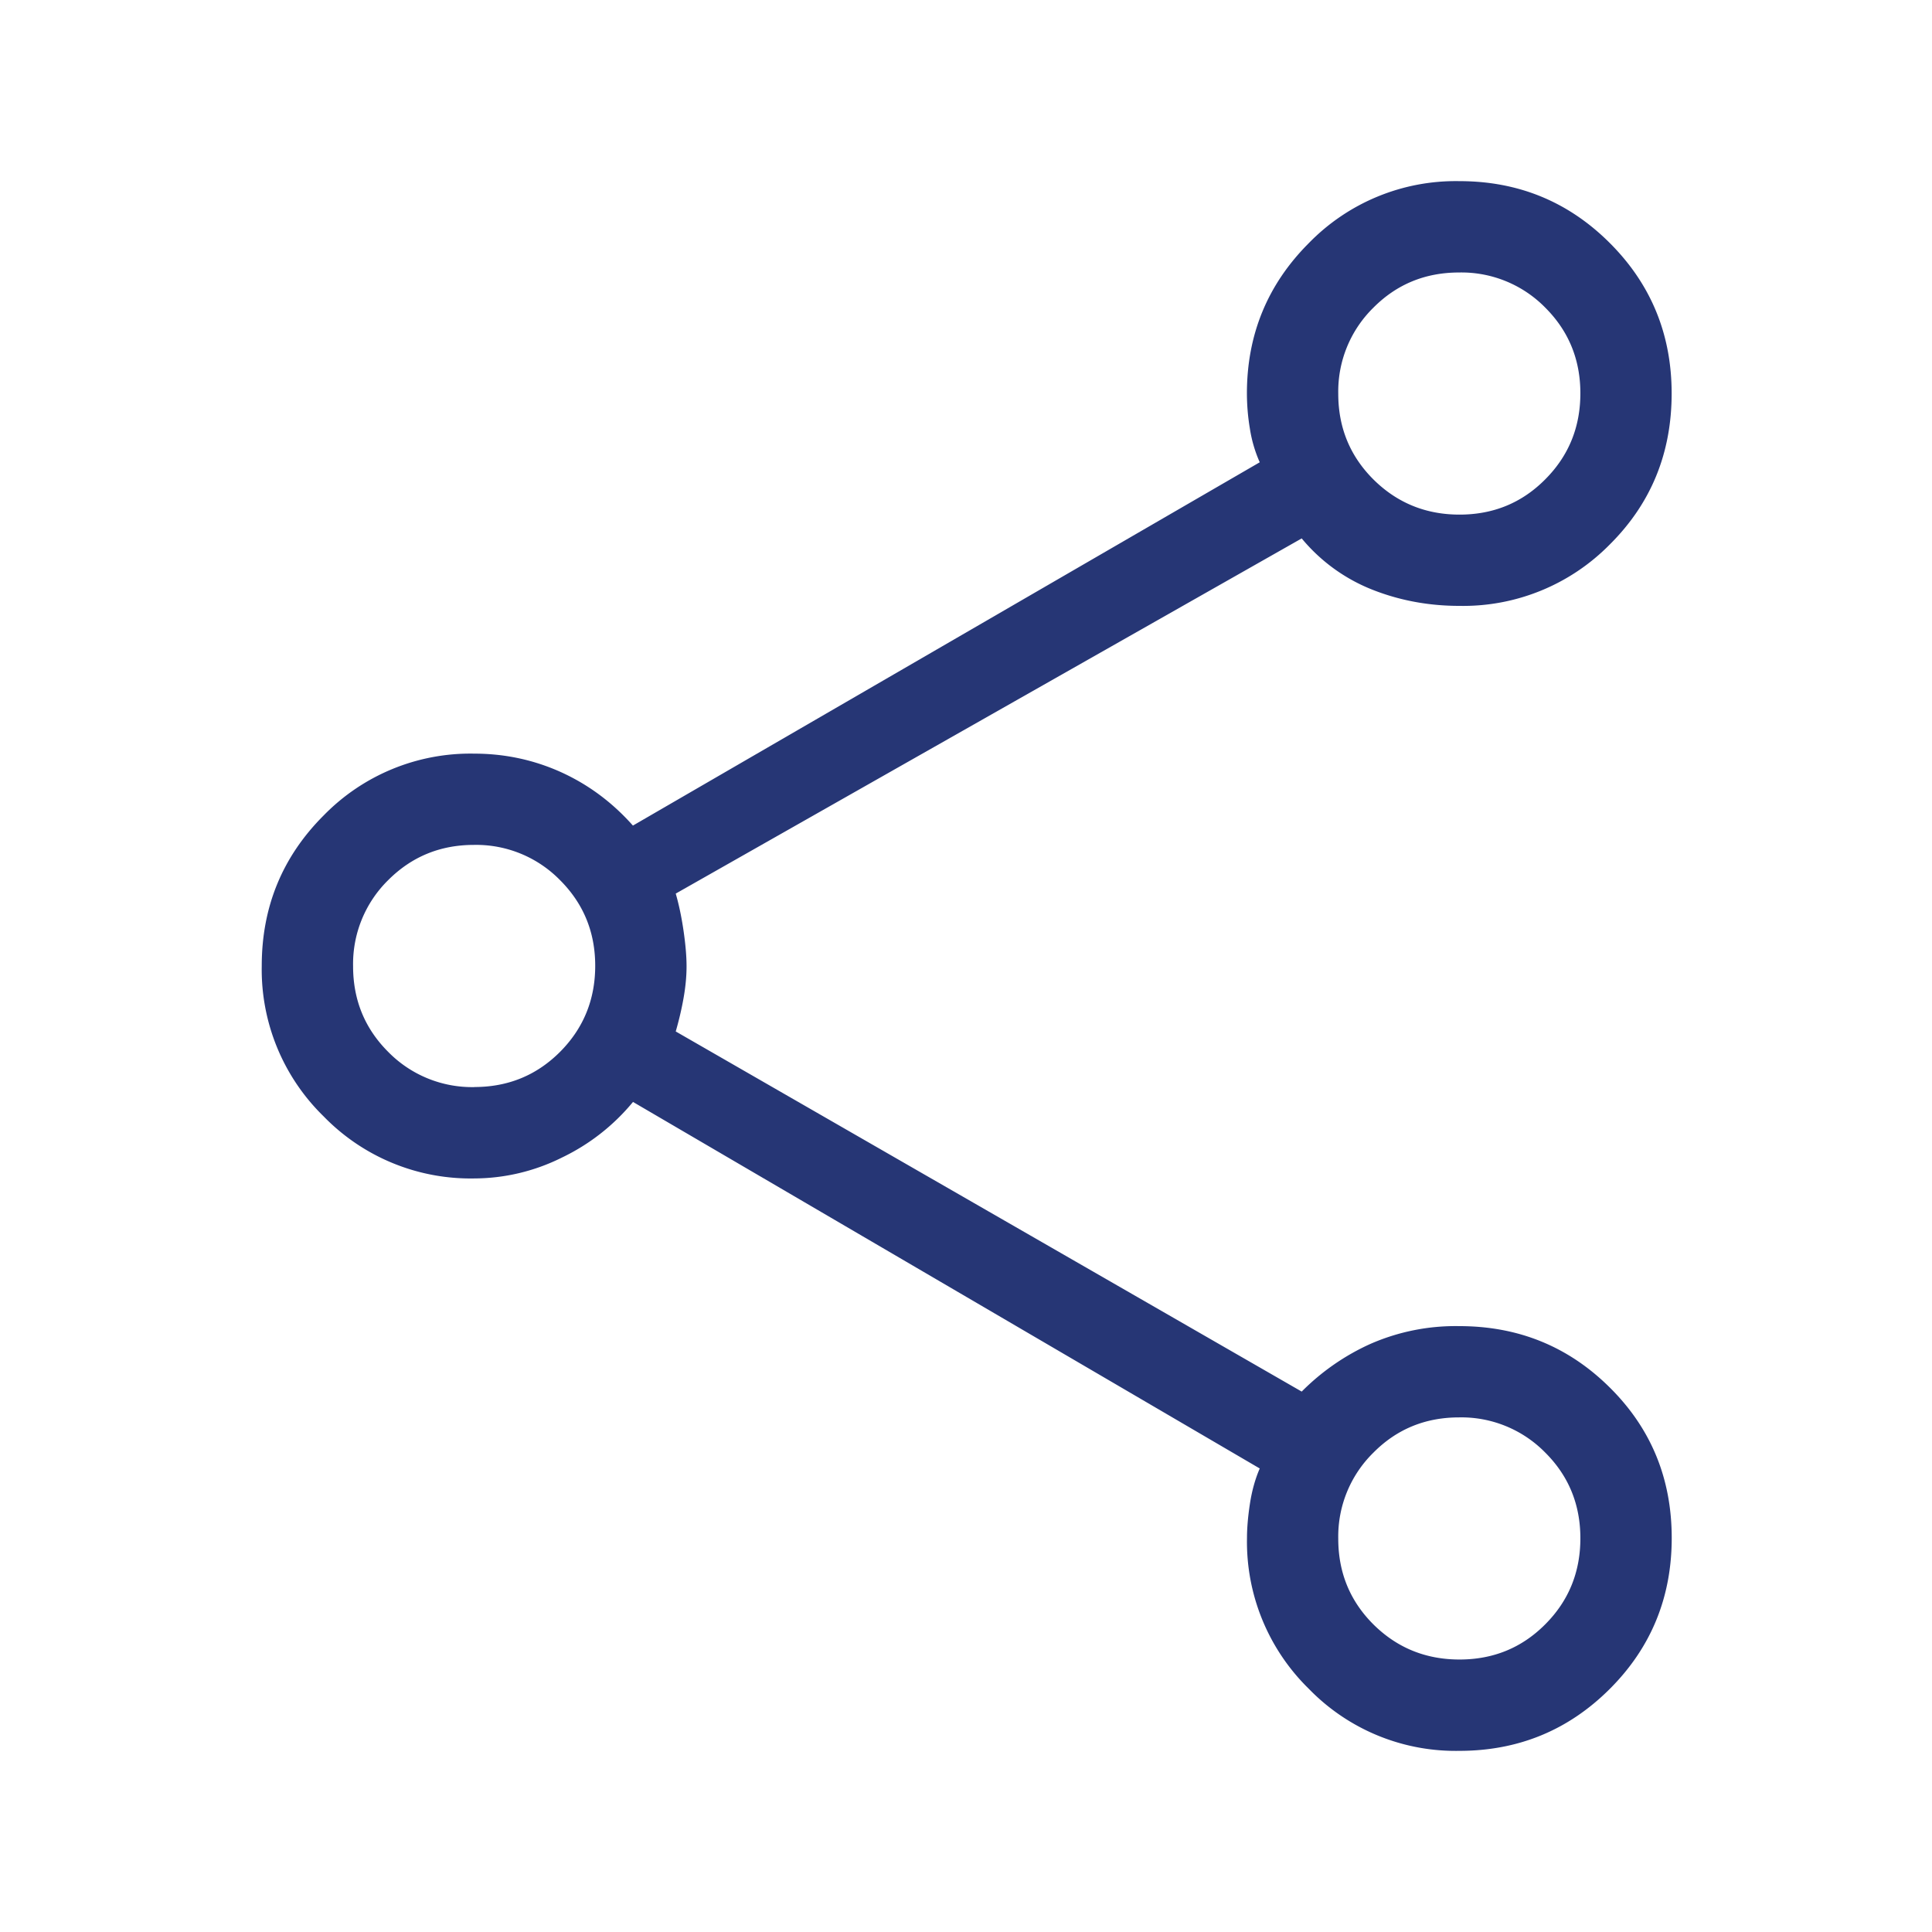 <svg width="25" height="25" viewBox="0 0 25 25" fill="none" xmlns="http://www.w3.org/2000/svg">
    <path d="M18.882 22.656a2.645 2.645 0 0 1-1.946-.803 2.66 2.66 0 0 1-.8-1.952c0-.125.012-.273.038-.443.026-.17.069-.322.127-.456l-8.11-4.743a2.706 2.706 0 0 1-.92.72 2.557 2.557 0 0 1-1.136.27 2.65 2.65 0 0 1-1.947-.803 2.652 2.652 0 0 1-.801-1.947c0-.764.267-1.413.801-1.947a2.652 2.652 0 0 1 1.947-.8c.395 0 .77.08 1.123.239.353.16.664.39.932.692l8.111-4.701a1.71 1.71 0 0 1-.127-.432 2.812 2.812 0 0 1-.039-.458c0-.763.267-1.412.802-1.947a2.652 2.652 0 0 1 1.948-.801c.763 0 1.412.267 1.946.801s.8 1.183.8 1.946c0 .772-.266 1.423-.8 1.954a2.66 2.66 0 0 1-1.947.795c-.397 0-.773-.07-1.127-.21a2.268 2.268 0 0 1-.913-.663l-8.1 4.596c.04.138.074.297.1.474.026.178.04.333.04.467s-.014.273-.04.418c-.026.145-.06.287-.1.425l8.1 4.66a2.98 2.98 0 0 1 .887-.616 2.743 2.743 0 0 1 1.152-.231c.764 0 1.413.264 1.947.794.535.53.802 1.179.802 1.948 0 .768-.268 1.42-.802 1.953-.535.534-1.184.801-1.948.801zm.004-15.997c.438 0 .808-.152 1.11-.457.303-.304.454-.675.454-1.113 0-.437-.152-.807-.456-1.11a1.519 1.519 0 0 0-1.113-.453c-.438 0-.808.152-1.11.456a1.519 1.519 0 0 0-.454 1.113c0 .437.152.807.456 1.11.305.302.676.454 1.113.454zM6.138 14.066c.437 0 .807-.152 1.11-.456.302-.304.454-.675.454-1.113 0-.437-.153-.807-.457-1.11a1.519 1.519 0 0 0-1.113-.454c-.437 0-.807.153-1.11.457a1.52 1.52 0 0 0-.453 1.113c0 .437.152.807.456 1.11a1.52 1.52 0 0 0 1.113.454zm12.748 7.408c.438 0 .808-.152 1.11-.456.303-.304.454-.675.454-1.113 0-.437-.152-.808-.456-1.11a1.519 1.519 0 0 0-1.113-.454c-.438 0-.808.152-1.11.457a1.519 1.519 0 0 0-.454 1.113c0 .437.152.807.456 1.11.305.302.676.453 1.113.453z" fill="#263675"/>
</svg>
